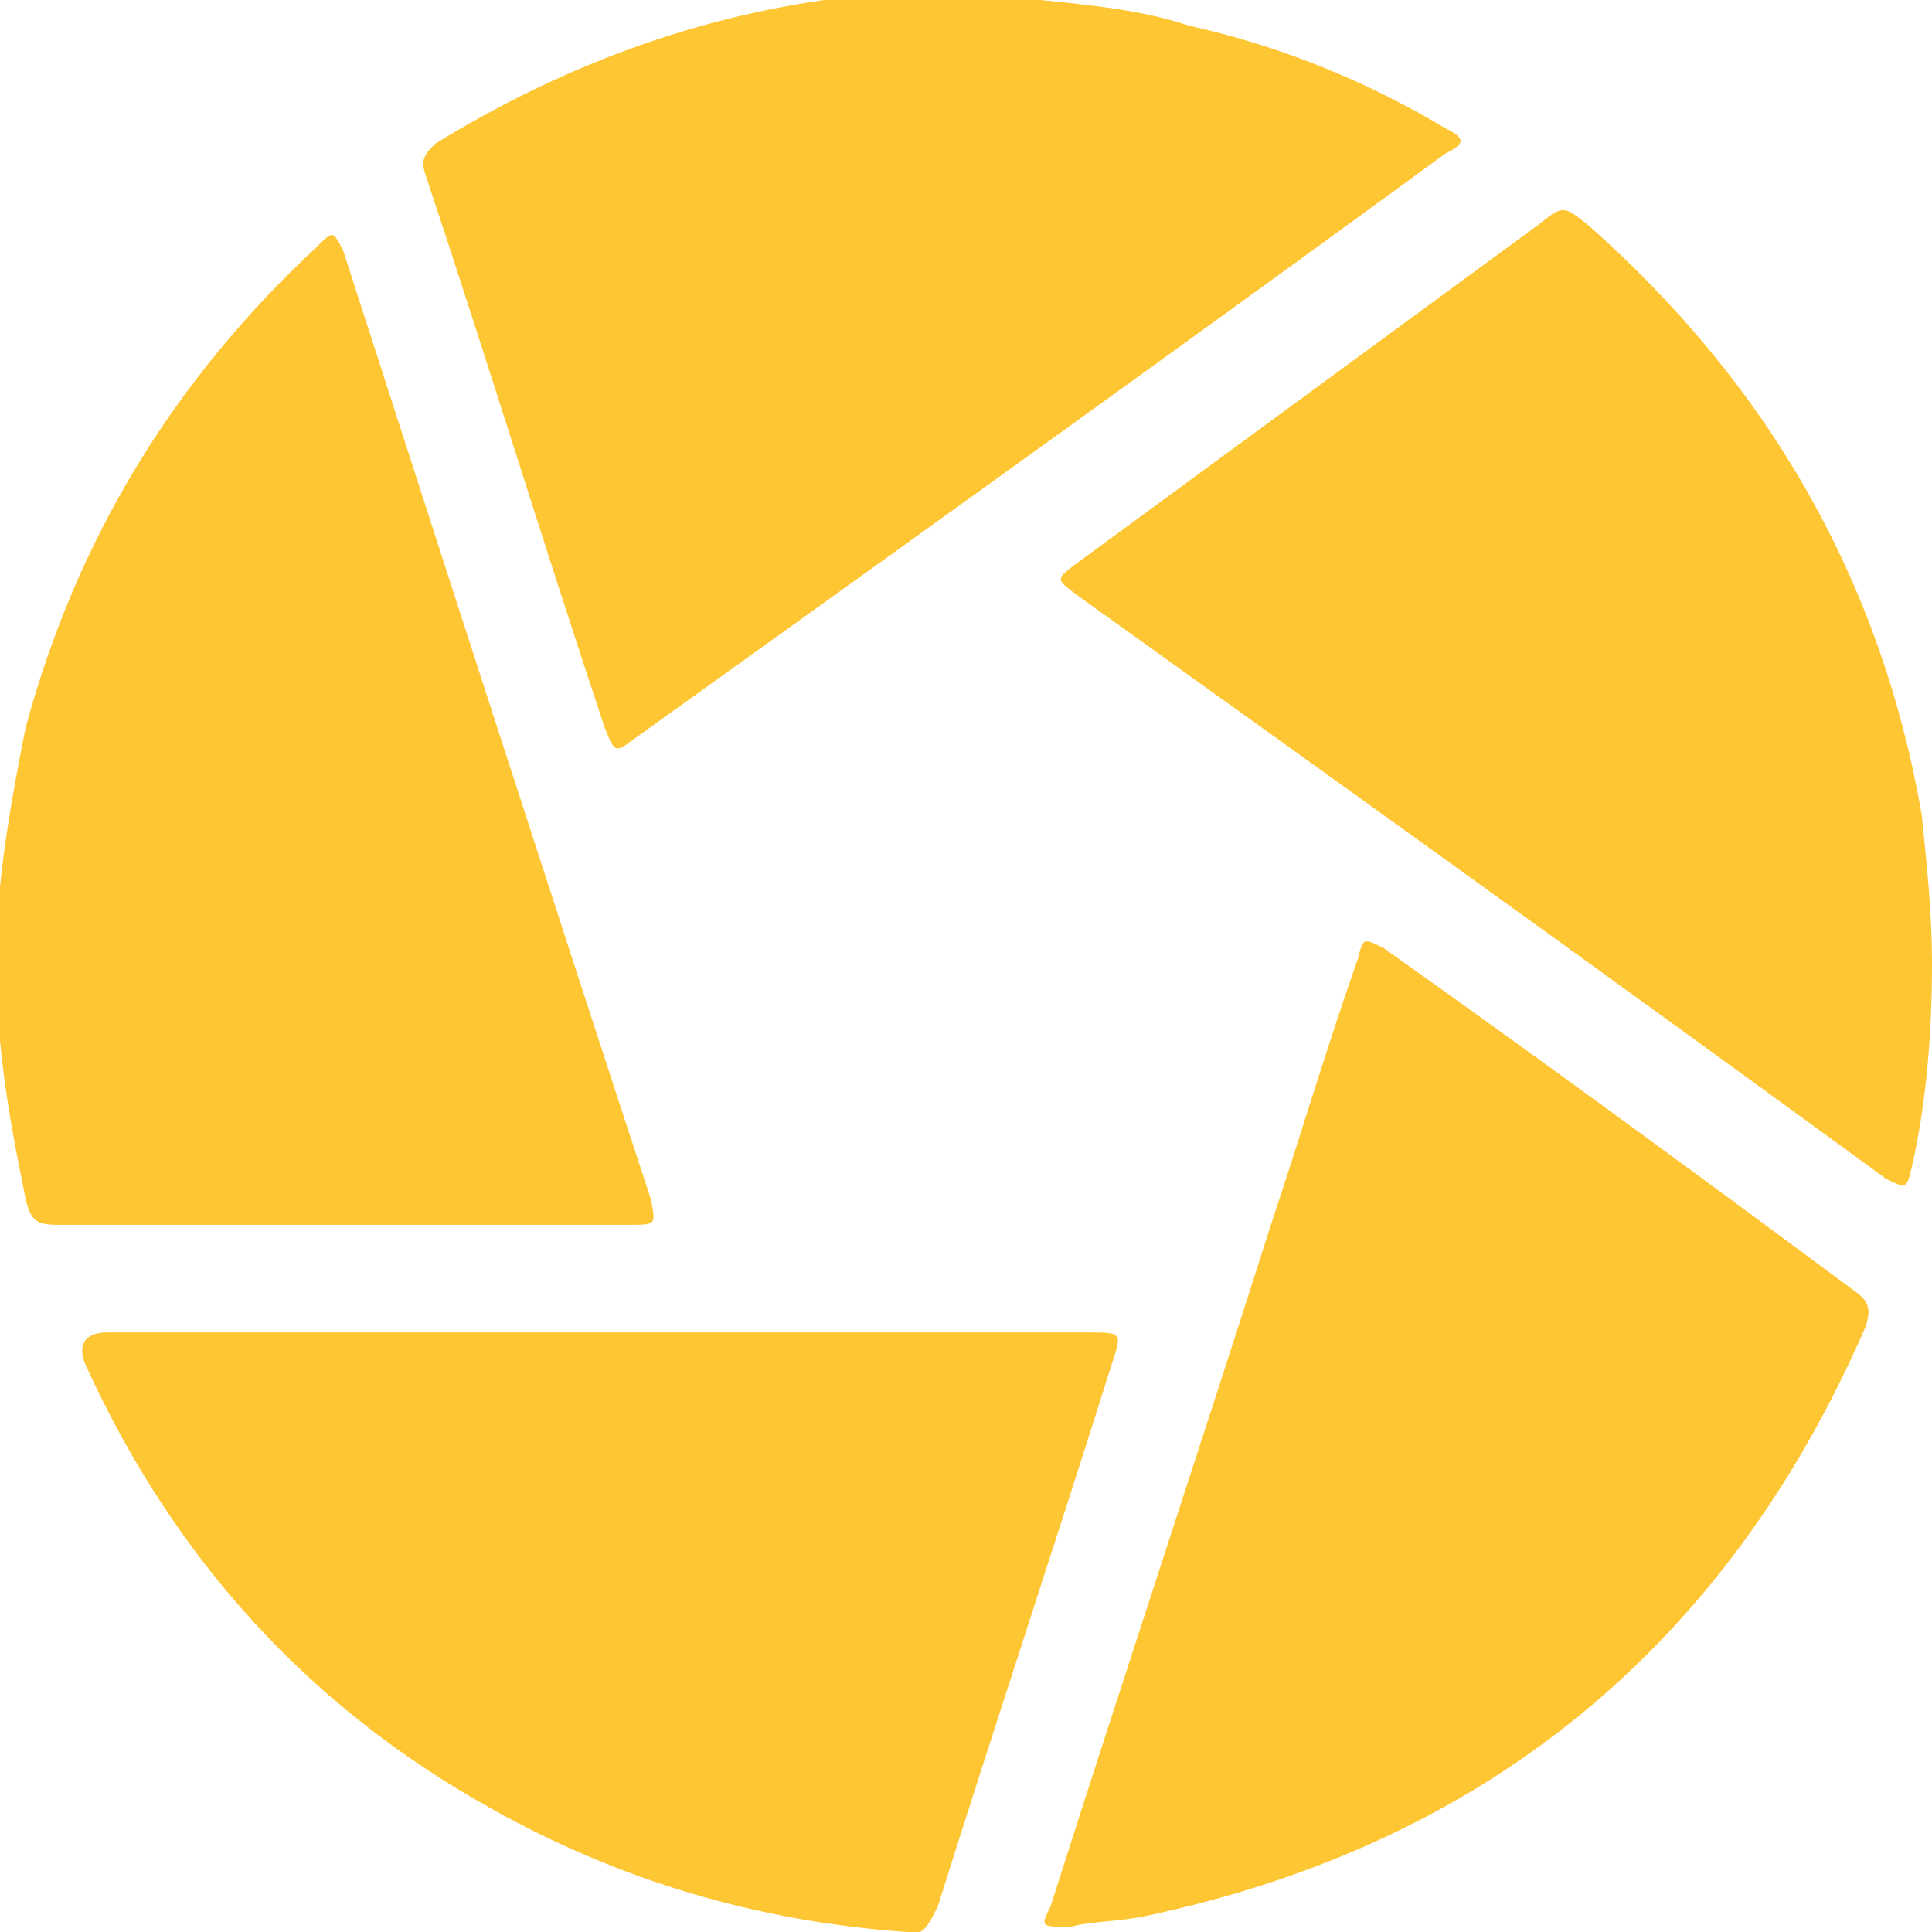 <?xml version="1.0" encoding="utf-8"?>
<!-- Generator: Adobe Illustrator 28.0.0, SVG Export Plug-In . SVG Version: 6.00 Build 0)  -->
<svg version="1.1" id="Layer_1" xmlns="http://www.w3.org/2000/svg" xmlns:xlink="http://www.w3.org/1999/xlink" x="0px" y="0px"
	 viewBox="0 0 37.7 37.7" style="enable-background:new 0 0 37.7 37.7;" xml:space="preserve">
<style type="text/css">
	.st0{fill:#FFC634;}
</style>
<path class="st0" d="M20.3,0c1,0.1,2,0.2,2.9,0.5c1.8,0.4,3.5,1.1,5,2c0.4,0.2,0.4,0.3,0,0.5c-5.2,3.8-10.5,7.6-15.8,11.4
	c-0.4,0.3-0.4,0.3-0.6-0.2c-1.2-3.6-2.3-7.2-3.5-10.8c-0.1-0.3,0-0.4,0.2-0.6c2.6-1.6,5.4-2.6,8.4-2.9c0.1,0,0.1,0,0.2-0.1
	C18.3,0,19.3,0,20.3,0L20.3,0z"/>
<path class="st0" d="M0,17.3c0.1-1,0.3-2.1,0.5-3.1c1-3.7,2.9-6.8,5.7-9.4c0.3-0.3,0.3-0.3,0.5,0.1c2,6.2,4,12.4,6,18.5
	c0.1,0.5,0.1,0.5-0.4,0.5c-3.8,0-7.5,0-11.2,0c-0.4,0-0.5-0.1-0.6-0.5c-0.2-1-0.4-2-0.5-3.1L0,17.3L0,17.3z"/>
<path class="st0" d="M17.7,37.7c-2.9-0.2-5.6-1-8.1-2.4c-3.6-2-6.2-4.9-7.9-8.6C1.5,26.3,1.6,26,2.1,26c6.4,0,12.7,0,19.1,0
	c0.7,0,0.7,0,0.5,0.6c-1.1,3.5-2.3,7.1-3.4,10.6C18.1,37.6,18,37.8,17.7,37.7z"/>
<path class="st0" d="M20.9,37.6c-0.6,0-0.6,0-0.4-0.4c1.4-4.4,2.9-8.9,4.3-13.3c0.6-1.8,1.1-3.5,1.7-5.2c0.1-0.4,0.1-0.4,0.5-0.2
	c3.1,2.2,6.1,4.4,9.2,6.7c0.3,0.2,0.3,0.4,0.2,0.7C33.7,32.1,29,36,22.3,37.4C21.8,37.5,21.2,37.5,20.9,37.6z"/>
<path class="st0" d="M37.7,18.8c0,1.3-0.1,2.7-0.4,4c-0.1,0.4-0.1,0.4-0.5,0.2c-5.2-3.8-10.5-7.6-15.8-11.4c-0.4-0.3-0.4-0.3,0-0.6
	c3-2.2,6-4.4,9-6.6C30.5,4,30.5,4,31,4.4c3.5,3.1,5.7,6.9,6.5,11.5C37.6,16.9,37.7,17.8,37.7,18.8z"/>
</svg>
